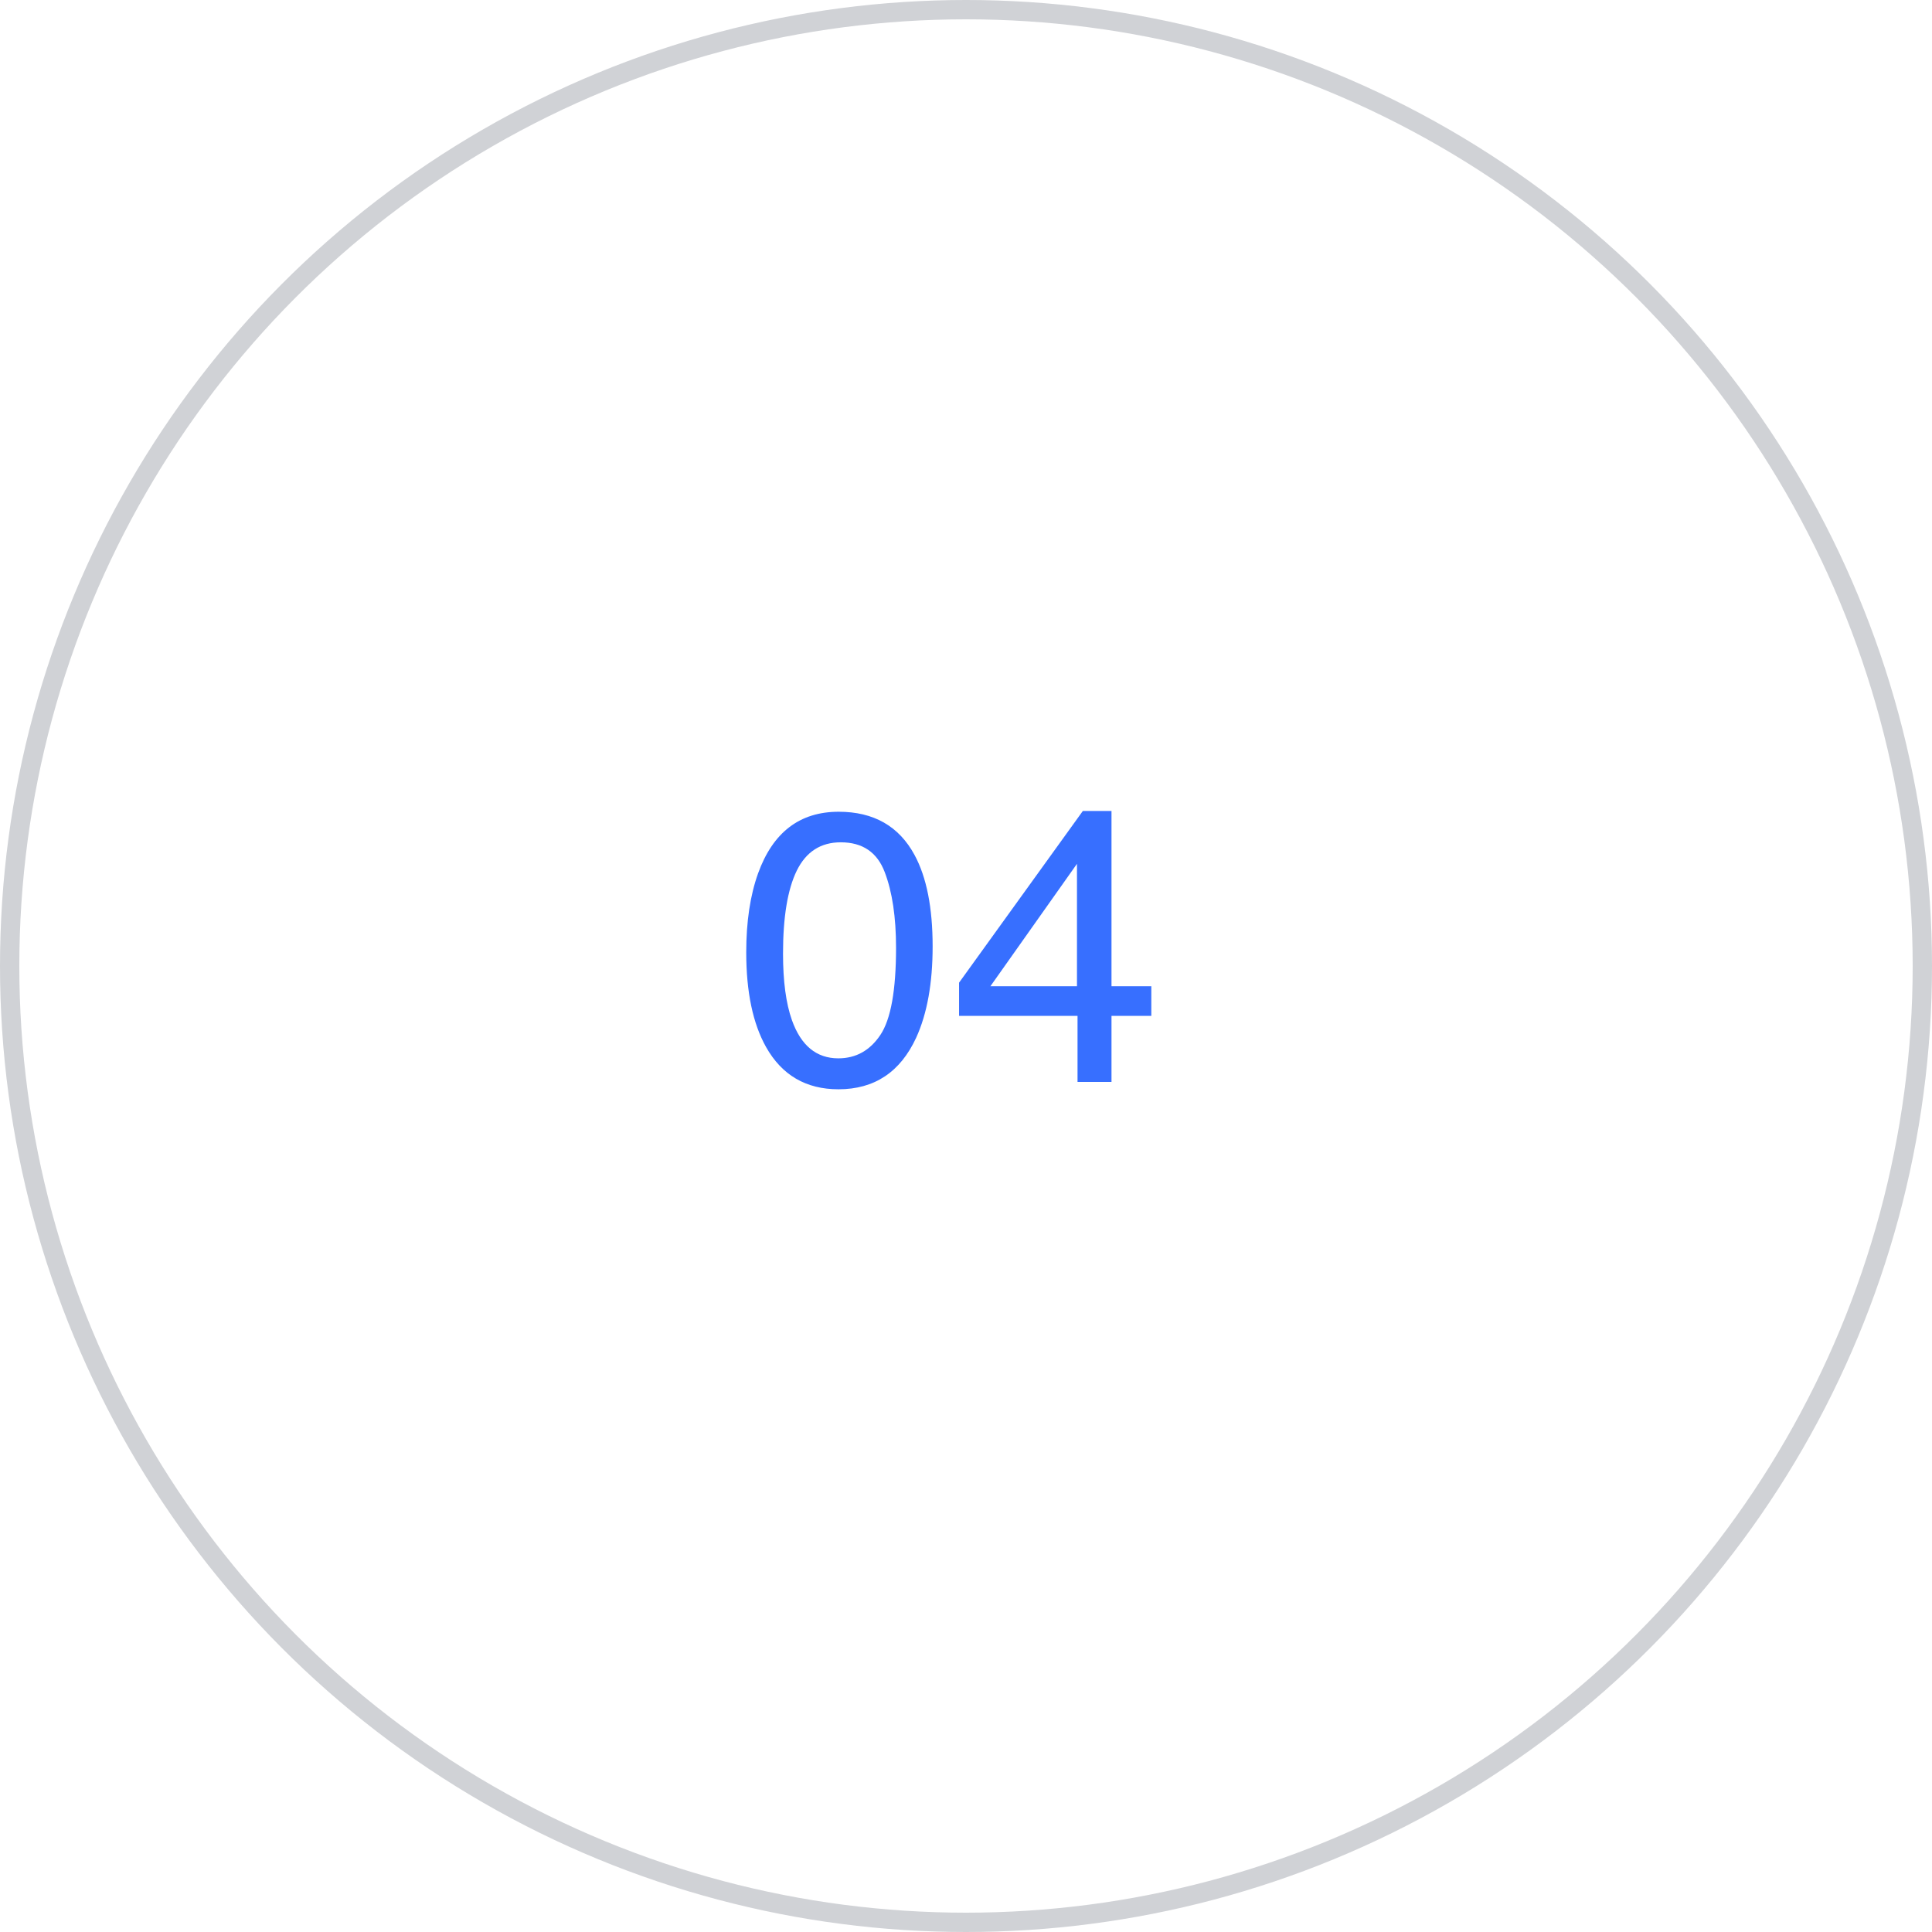 <?xml version="1.0" encoding="UTF-8"?> <svg xmlns="http://www.w3.org/2000/svg" width="100" height="100" viewBox="0 0 100 100" fill="none"> <circle cx="50" cy="50" r="49.5" stroke="#D0D2D6"></circle> <path d="M43.41 42.016C45.22 42.016 46.529 42.761 47.336 44.252C47.961 45.404 48.273 46.983 48.273 48.988C48.273 50.889 47.99 52.462 47.424 53.705C46.603 55.489 45.262 56.381 43.4 56.381C41.721 56.381 40.471 55.652 39.65 54.193C38.967 52.976 38.625 51.342 38.625 49.291C38.625 47.703 38.83 46.339 39.24 45.199C40.008 43.077 41.398 42.016 43.41 42.016ZM43.391 54.779C44.302 54.779 45.028 54.376 45.568 53.568C46.109 52.761 46.379 51.257 46.379 49.057C46.379 47.468 46.184 46.163 45.793 45.141C45.402 44.112 44.644 43.598 43.518 43.598C42.482 43.598 41.724 44.086 41.242 45.062C40.767 46.033 40.529 47.465 40.529 49.359C40.529 50.785 40.682 51.931 40.988 52.797C41.457 54.118 42.258 54.779 43.391 54.779ZM55.744 51.049V44.711L51.262 51.049H55.744ZM55.773 56V52.582H49.641V50.863L56.047 41.977H57.531V51.049H59.592V52.582H57.531V56H55.773Z" fill="#376FFF"></path> </svg> 